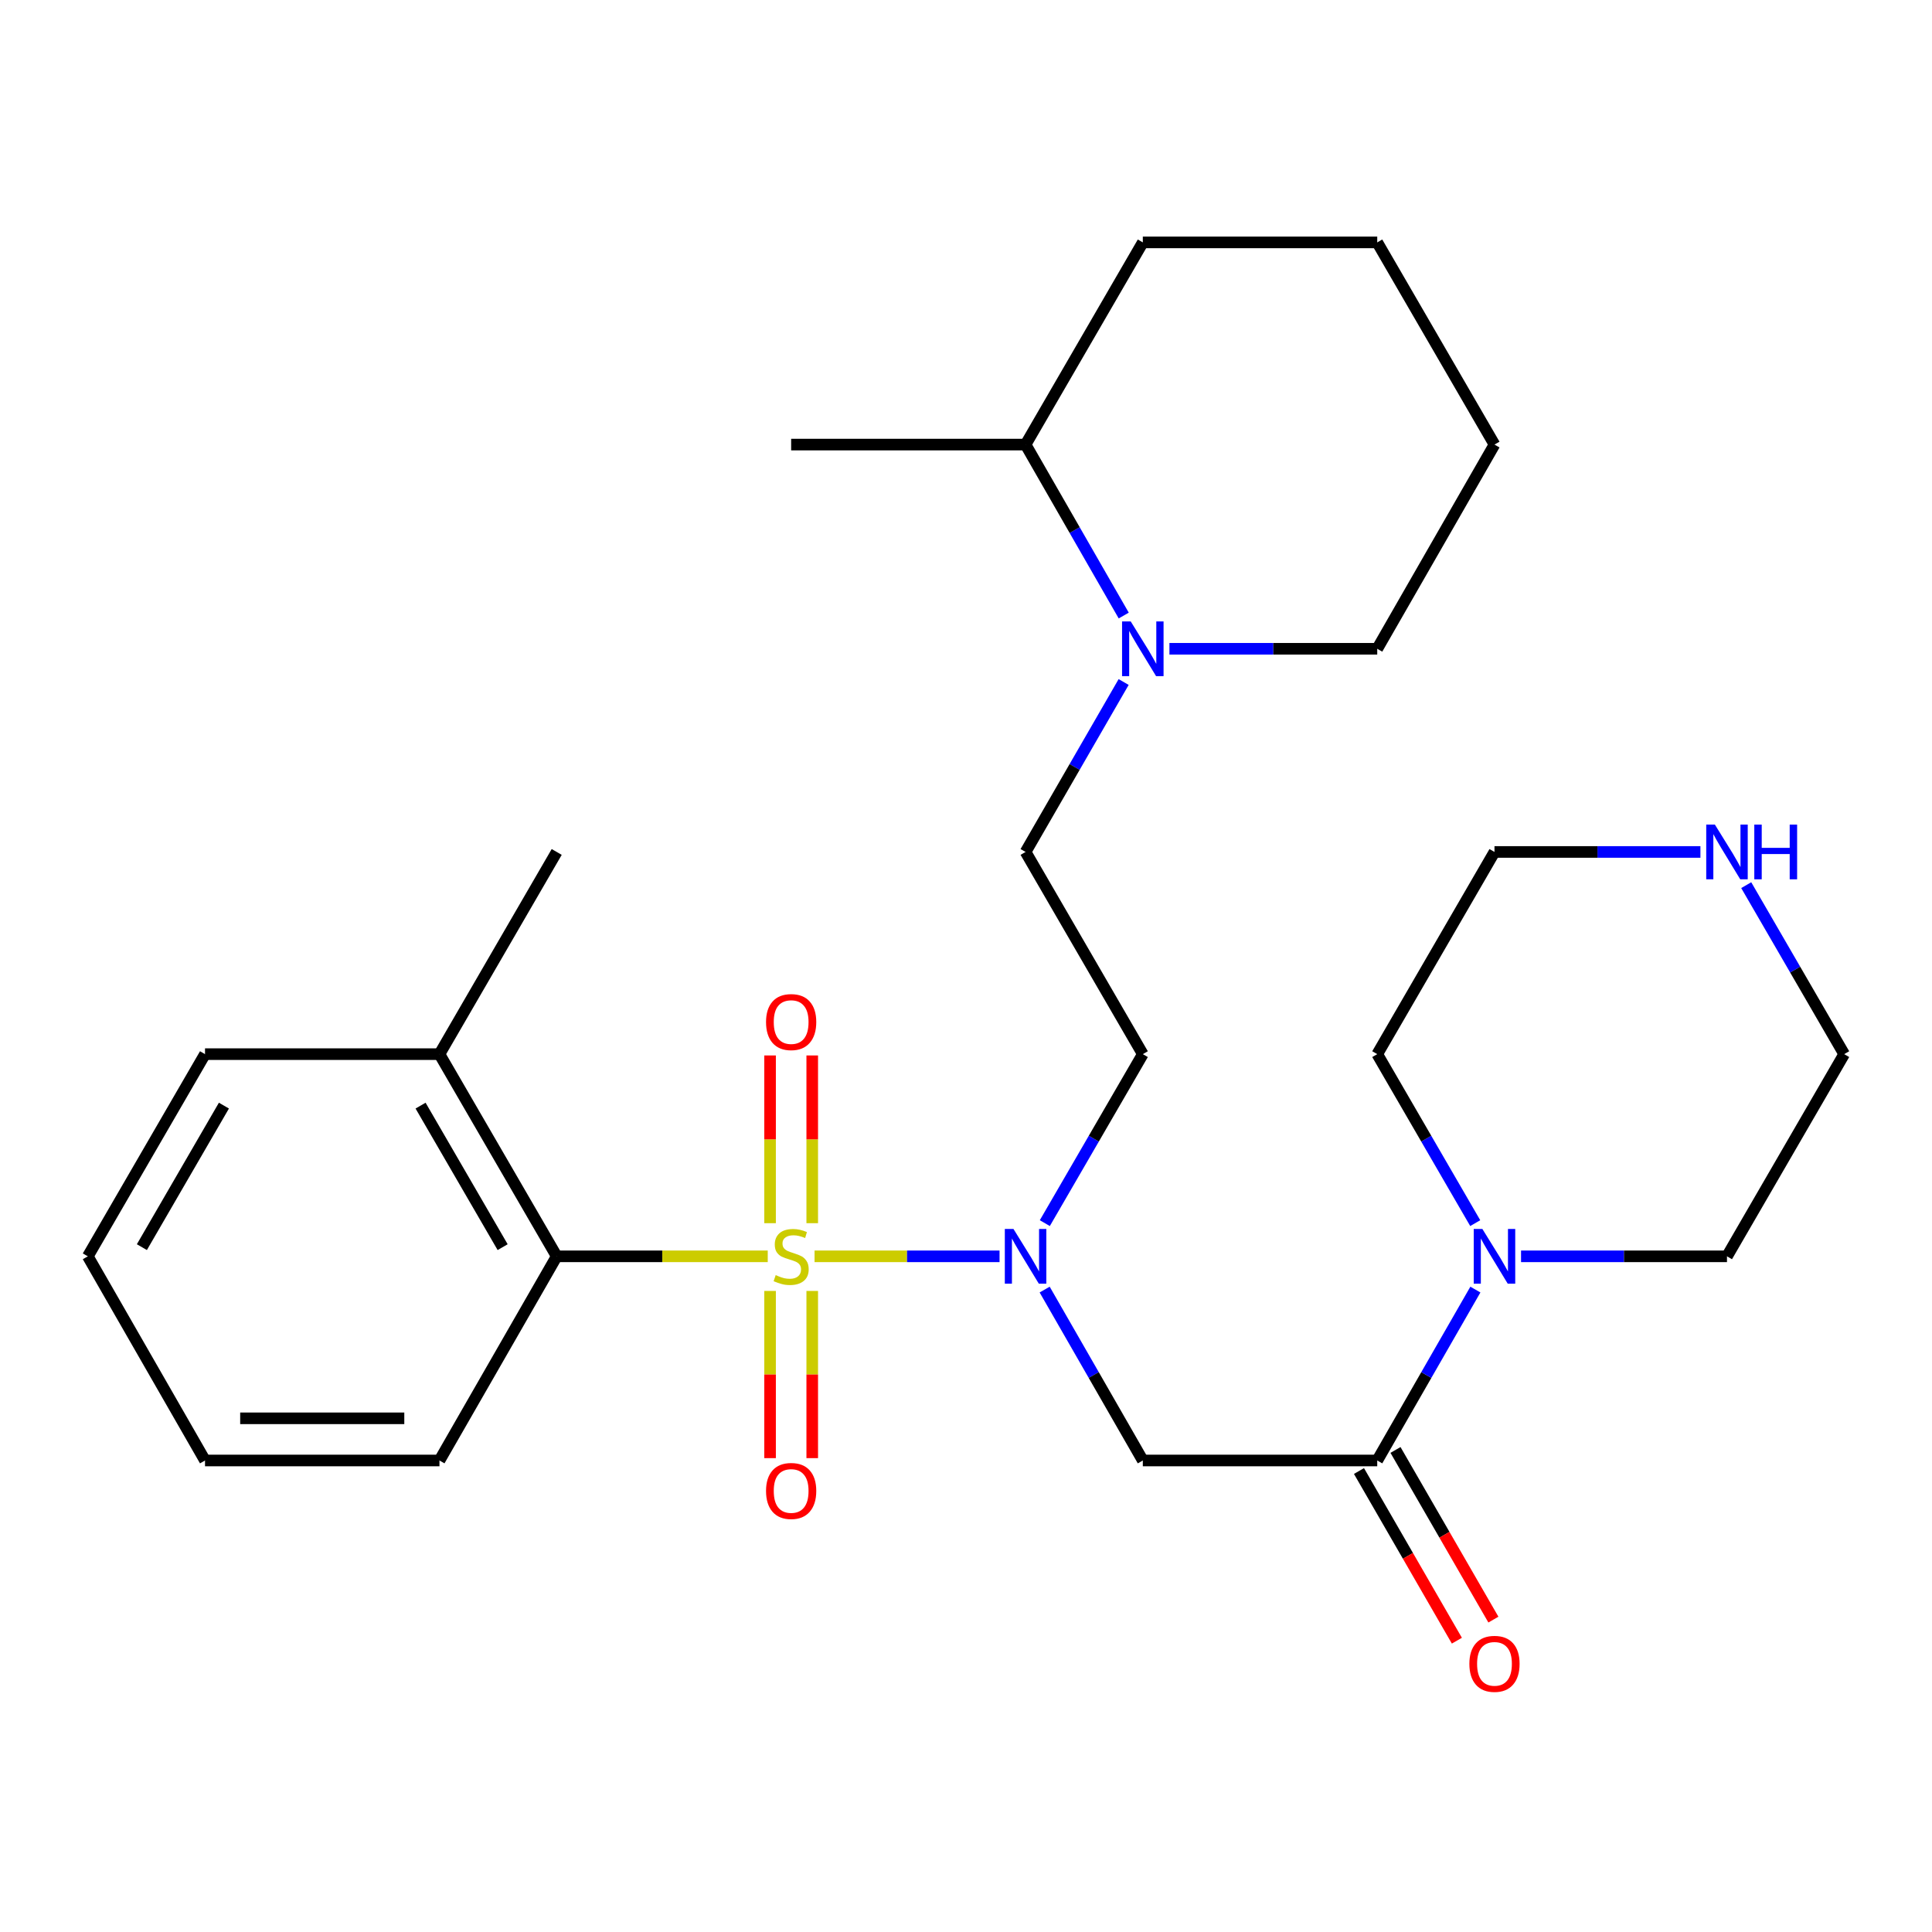 <?xml version='1.0' encoding='iso-8859-1'?>
<svg version='1.1' baseProfile='full'
              xmlns='http://www.w3.org/2000/svg'
                      xmlns:rdkit='http://www.rdkit.org/xml'
                      xmlns:xlink='http://www.w3.org/1999/xlink'
                  xml:space='preserve'
width='1000px' height='1000px' viewBox='0 0 1000 1000'>
<!-- END OF HEADER -->
<rect style='opacity:1.0;fill:#FFFFFF;stroke:none' width='1000' height='1000' x='0' y='0'> </rect>
<path class='bond-0' d='M 421.612,650.274 L 469.488,650.274' style='fill:none;fill-rule:evenodd;stroke:#CCCC00;stroke-width:6px;stroke-linecap:butt;stroke-linejoin:miter;stroke-opacity:1' />
<path class='bond-0' d='M 469.488,650.274 L 517.364,650.274' style='fill:none;fill-rule:evenodd;stroke:#0000FF;stroke-width:6px;stroke-linecap:butt;stroke-linejoin:miter;stroke-opacity:1' />
<path class='bond-3' d='M 397.385,650.274 L 342.768,650.274' style='fill:none;fill-rule:evenodd;stroke:#CCCC00;stroke-width:6px;stroke-linecap:butt;stroke-linejoin:miter;stroke-opacity:1' />
<path class='bond-3' d='M 342.768,650.274 L 288.15,650.274' style='fill:none;fill-rule:evenodd;stroke:#000000;stroke-width:6px;stroke-linecap:butt;stroke-linejoin:miter;stroke-opacity:1' />
<path class='bond-6' d='M 398.586,668.188 L 398.586,711.458' style='fill:none;fill-rule:evenodd;stroke:#CCCC00;stroke-width:6px;stroke-linecap:butt;stroke-linejoin:miter;stroke-opacity:1' />
<path class='bond-6' d='M 398.586,711.458 L 398.586,754.728' style='fill:none;fill-rule:evenodd;stroke:#FF0000;stroke-width:6px;stroke-linecap:butt;stroke-linejoin:miter;stroke-opacity:1' />
<path class='bond-6' d='M 420.411,668.188 L 420.411,711.458' style='fill:none;fill-rule:evenodd;stroke:#CCCC00;stroke-width:6px;stroke-linecap:butt;stroke-linejoin:miter;stroke-opacity:1' />
<path class='bond-6' d='M 420.411,711.458 L 420.411,754.728' style='fill:none;fill-rule:evenodd;stroke:#FF0000;stroke-width:6px;stroke-linecap:butt;stroke-linejoin:miter;stroke-opacity:1' />
<path class='bond-7' d='M 420.411,633.121 L 420.411,589.712' style='fill:none;fill-rule:evenodd;stroke:#CCCC00;stroke-width:6px;stroke-linecap:butt;stroke-linejoin:miter;stroke-opacity:1' />
<path class='bond-7' d='M 420.411,589.712 L 420.411,546.303' style='fill:none;fill-rule:evenodd;stroke:#FF0000;stroke-width:6px;stroke-linecap:butt;stroke-linejoin:miter;stroke-opacity:1' />
<path class='bond-7' d='M 398.586,633.121 L 398.586,589.712' style='fill:none;fill-rule:evenodd;stroke:#CCCC00;stroke-width:6px;stroke-linecap:butt;stroke-linejoin:miter;stroke-opacity:1' />
<path class='bond-7' d='M 398.586,589.712 L 398.586,546.303' style='fill:none;fill-rule:evenodd;stroke:#FF0000;stroke-width:6px;stroke-linecap:butt;stroke-linejoin:miter;stroke-opacity:1' />
<path class='bond-1' d='M 540.716,667.481 L 566.118,711.713' style='fill:none;fill-rule:evenodd;stroke:#0000FF;stroke-width:6px;stroke-linecap:butt;stroke-linejoin:miter;stroke-opacity:1' />
<path class='bond-1' d='M 566.118,711.713 L 591.52,755.945' style='fill:none;fill-rule:evenodd;stroke:#000000;stroke-width:6px;stroke-linecap:butt;stroke-linejoin:miter;stroke-opacity:1' />
<path class='bond-8' d='M 540.799,633.09 L 566.16,589.356' style='fill:none;fill-rule:evenodd;stroke:#0000FF;stroke-width:6px;stroke-linecap:butt;stroke-linejoin:miter;stroke-opacity:1' />
<path class='bond-8' d='M 566.16,589.356 L 591.52,545.623' style='fill:none;fill-rule:evenodd;stroke:#000000;stroke-width:6px;stroke-linecap:butt;stroke-linejoin:miter;stroke-opacity:1' />
<path class='bond-2' d='M 591.52,755.945 L 712.856,755.945' style='fill:none;fill-rule:evenodd;stroke:#000000;stroke-width:6px;stroke-linecap:butt;stroke-linejoin:miter;stroke-opacity:1' />
<path class='bond-4' d='M 712.856,755.945 L 738.258,711.713' style='fill:none;fill-rule:evenodd;stroke:#000000;stroke-width:6px;stroke-linecap:butt;stroke-linejoin:miter;stroke-opacity:1' />
<path class='bond-4' d='M 738.258,711.713 L 763.66,667.481' style='fill:none;fill-rule:evenodd;stroke:#0000FF;stroke-width:6px;stroke-linecap:butt;stroke-linejoin:miter;stroke-opacity:1' />
<path class='bond-10' d='M 703.404,761.399 L 728.74,805.307' style='fill:none;fill-rule:evenodd;stroke:#000000;stroke-width:6px;stroke-linecap:butt;stroke-linejoin:miter;stroke-opacity:1' />
<path class='bond-10' d='M 728.74,805.307 L 754.076,849.216' style='fill:none;fill-rule:evenodd;stroke:#FF0000;stroke-width:6px;stroke-linecap:butt;stroke-linejoin:miter;stroke-opacity:1' />
<path class='bond-10' d='M 722.308,750.491 L 747.644,794.399' style='fill:none;fill-rule:evenodd;stroke:#000000;stroke-width:6px;stroke-linecap:butt;stroke-linejoin:miter;stroke-opacity:1' />
<path class='bond-10' d='M 747.644,794.399 L 772.98,838.308' style='fill:none;fill-rule:evenodd;stroke:#FF0000;stroke-width:6px;stroke-linecap:butt;stroke-linejoin:miter;stroke-opacity:1' />
<path class='bond-12' d='M 288.15,650.274 L 227.464,545.623' style='fill:none;fill-rule:evenodd;stroke:#000000;stroke-width:6px;stroke-linecap:butt;stroke-linejoin:miter;stroke-opacity:1' />
<path class='bond-12' d='M 260.167,645.525 L 217.687,572.269' style='fill:none;fill-rule:evenodd;stroke:#000000;stroke-width:6px;stroke-linecap:butt;stroke-linejoin:miter;stroke-opacity:1' />
<path class='bond-17' d='M 288.15,650.274 L 227.464,755.945' style='fill:none;fill-rule:evenodd;stroke:#000000;stroke-width:6px;stroke-linecap:butt;stroke-linejoin:miter;stroke-opacity:1' />
<path class='bond-14' d='M 787.291,650.274 L 840.587,650.274' style='fill:none;fill-rule:evenodd;stroke:#0000FF;stroke-width:6px;stroke-linecap:butt;stroke-linejoin:miter;stroke-opacity:1' />
<path class='bond-14' d='M 840.587,650.274 L 893.884,650.274' style='fill:none;fill-rule:evenodd;stroke:#000000;stroke-width:6px;stroke-linecap:butt;stroke-linejoin:miter;stroke-opacity:1' />
<path class='bond-15' d='M 763.577,633.09 L 738.217,589.356' style='fill:none;fill-rule:evenodd;stroke:#0000FF;stroke-width:6px;stroke-linecap:butt;stroke-linejoin:miter;stroke-opacity:1' />
<path class='bond-15' d='M 738.217,589.356 L 712.856,545.623' style='fill:none;fill-rule:evenodd;stroke:#000000;stroke-width:6px;stroke-linecap:butt;stroke-linejoin:miter;stroke-opacity:1' />
<path class='bond-5' d='M 581.597,353.006 L 556.216,396.988' style='fill:none;fill-rule:evenodd;stroke:#0000FF;stroke-width:6px;stroke-linecap:butt;stroke-linejoin:miter;stroke-opacity:1' />
<path class='bond-5' d='M 556.216,396.988 L 530.834,440.971' style='fill:none;fill-rule:evenodd;stroke:#000000;stroke-width:6px;stroke-linecap:butt;stroke-linejoin:miter;stroke-opacity:1' />
<path class='bond-13' d='M 581.641,318.603 L 556.237,274.36' style='fill:none;fill-rule:evenodd;stroke:#0000FF;stroke-width:6px;stroke-linecap:butt;stroke-linejoin:miter;stroke-opacity:1' />
<path class='bond-13' d='M 556.237,274.36 L 530.834,230.116' style='fill:none;fill-rule:evenodd;stroke:#000000;stroke-width:6px;stroke-linecap:butt;stroke-linejoin:miter;stroke-opacity:1' />
<path class='bond-16' d='M 605.294,335.81 L 659.075,335.81' style='fill:none;fill-rule:evenodd;stroke:#0000FF;stroke-width:6px;stroke-linecap:butt;stroke-linejoin:miter;stroke-opacity:1' />
<path class='bond-16' d='M 659.075,335.81 L 712.856,335.81' style='fill:none;fill-rule:evenodd;stroke:#000000;stroke-width:6px;stroke-linecap:butt;stroke-linejoin:miter;stroke-opacity:1' />
<path class='bond-9' d='M 591.52,545.623 L 530.834,440.971' style='fill:none;fill-rule:evenodd;stroke:#000000;stroke-width:6px;stroke-linecap:butt;stroke-linejoin:miter;stroke-opacity:1' />
<path class='bond-11' d='M 880.135,440.971 L 826.839,440.971' style='fill:none;fill-rule:evenodd;stroke:#0000FF;stroke-width:6px;stroke-linecap:butt;stroke-linejoin:miter;stroke-opacity:1' />
<path class='bond-11' d='M 826.839,440.971 L 773.542,440.971' style='fill:none;fill-rule:evenodd;stroke:#000000;stroke-width:6px;stroke-linecap:butt;stroke-linejoin:miter;stroke-opacity:1' />
<path class='bond-29' d='M 903.844,458.155 L 929.195,501.889' style='fill:none;fill-rule:evenodd;stroke:#0000FF;stroke-width:6px;stroke-linecap:butt;stroke-linejoin:miter;stroke-opacity:1' />
<path class='bond-29' d='M 929.195,501.889 L 954.545,545.623' style='fill:none;fill-rule:evenodd;stroke:#000000;stroke-width:6px;stroke-linecap:butt;stroke-linejoin:miter;stroke-opacity:1' />
<path class='bond-20' d='M 227.464,545.623 L 288.15,440.971' style='fill:none;fill-rule:evenodd;stroke:#000000;stroke-width:6px;stroke-linecap:butt;stroke-linejoin:miter;stroke-opacity:1' />
<path class='bond-21' d='M 227.464,545.623 L 106.116,545.623' style='fill:none;fill-rule:evenodd;stroke:#000000;stroke-width:6px;stroke-linecap:butt;stroke-linejoin:miter;stroke-opacity:1' />
<path class='bond-22' d='M 530.834,230.116 L 409.498,230.116' style='fill:none;fill-rule:evenodd;stroke:#000000;stroke-width:6px;stroke-linecap:butt;stroke-linejoin:miter;stroke-opacity:1' />
<path class='bond-23' d='M 530.834,230.116 L 591.52,125.464' style='fill:none;fill-rule:evenodd;stroke:#000000;stroke-width:6px;stroke-linecap:butt;stroke-linejoin:miter;stroke-opacity:1' />
<path class='bond-19' d='M 893.884,650.274 L 954.545,545.623' style='fill:none;fill-rule:evenodd;stroke:#000000;stroke-width:6px;stroke-linecap:butt;stroke-linejoin:miter;stroke-opacity:1' />
<path class='bond-18' d='M 712.856,545.623 L 773.542,440.971' style='fill:none;fill-rule:evenodd;stroke:#000000;stroke-width:6px;stroke-linecap:butt;stroke-linejoin:miter;stroke-opacity:1' />
<path class='bond-24' d='M 712.856,335.81 L 773.542,230.116' style='fill:none;fill-rule:evenodd;stroke:#000000;stroke-width:6px;stroke-linecap:butt;stroke-linejoin:miter;stroke-opacity:1' />
<path class='bond-25' d='M 227.464,755.945 L 106.116,755.945' style='fill:none;fill-rule:evenodd;stroke:#000000;stroke-width:6px;stroke-linecap:butt;stroke-linejoin:miter;stroke-opacity:1' />
<path class='bond-25' d='M 209.262,734.119 L 124.319,734.119' style='fill:none;fill-rule:evenodd;stroke:#000000;stroke-width:6px;stroke-linecap:butt;stroke-linejoin:miter;stroke-opacity:1' />
<path class='bond-28' d='M 106.116,545.623 L 45.455,650.274' style='fill:none;fill-rule:evenodd;stroke:#000000;stroke-width:6px;stroke-linecap:butt;stroke-linejoin:miter;stroke-opacity:1' />
<path class='bond-28' d='M 115.899,572.266 L 73.436,645.522' style='fill:none;fill-rule:evenodd;stroke:#000000;stroke-width:6px;stroke-linecap:butt;stroke-linejoin:miter;stroke-opacity:1' />
<path class='bond-30' d='M 591.52,125.464 L 712.856,125.464' style='fill:none;fill-rule:evenodd;stroke:#000000;stroke-width:6px;stroke-linecap:butt;stroke-linejoin:miter;stroke-opacity:1' />
<path class='bond-27' d='M 773.542,230.116 L 712.856,125.464' style='fill:none;fill-rule:evenodd;stroke:#000000;stroke-width:6px;stroke-linecap:butt;stroke-linejoin:miter;stroke-opacity:1' />
<path class='bond-26' d='M 106.116,755.945 L 45.455,650.274' style='fill:none;fill-rule:evenodd;stroke:#000000;stroke-width:6px;stroke-linecap:butt;stroke-linejoin:miter;stroke-opacity:1' />
<path  class='atom-0' d='M 401.498 659.994
Q 401.818 660.114, 403.138 660.674
Q 404.458 661.234, 405.898 661.594
Q 407.378 661.914, 408.818 661.914
Q 411.498 661.914, 413.058 660.634
Q 414.618 659.314, 414.618 657.034
Q 414.618 655.474, 413.818 654.514
Q 413.058 653.554, 411.858 653.034
Q 410.658 652.514, 408.658 651.914
Q 406.138 651.154, 404.618 650.434
Q 403.138 649.714, 402.058 648.194
Q 401.018 646.674, 401.018 644.114
Q 401.018 640.554, 403.418 638.354
Q 405.858 636.154, 410.658 636.154
Q 413.938 636.154, 417.658 637.714
L 416.738 640.794
Q 413.338 639.394, 410.778 639.394
Q 408.018 639.394, 406.498 640.554
Q 404.978 641.674, 405.018 643.634
Q 405.018 645.154, 405.778 646.074
Q 406.578 646.994, 407.698 647.514
Q 408.858 648.034, 410.778 648.634
Q 413.338 649.434, 414.858 650.234
Q 416.378 651.034, 417.458 652.674
Q 418.578 654.274, 418.578 657.034
Q 418.578 660.954, 415.938 663.074
Q 413.338 665.154, 408.978 665.154
Q 406.458 665.154, 404.538 664.594
Q 402.658 664.074, 400.418 663.154
L 401.498 659.994
' fill='#CCCC00'/>
<path  class='atom-1' d='M 524.574 636.114
L 533.854 651.114
Q 534.774 652.594, 536.254 655.274
Q 537.734 657.954, 537.814 658.114
L 537.814 636.114
L 541.574 636.114
L 541.574 664.434
L 537.694 664.434
L 527.734 648.034
Q 526.574 646.114, 525.334 643.914
Q 524.134 641.714, 523.774 641.034
L 523.774 664.434
L 520.094 664.434
L 520.094 636.114
L 524.574 636.114
' fill='#0000FF'/>
<path  class='atom-5' d='M 767.282 636.114
L 776.562 651.114
Q 777.482 652.594, 778.962 655.274
Q 780.442 657.954, 780.522 658.114
L 780.522 636.114
L 784.282 636.114
L 784.282 664.434
L 780.402 664.434
L 770.442 648.034
Q 769.282 646.114, 768.042 643.914
Q 766.842 641.714, 766.482 641.034
L 766.482 664.434
L 762.802 664.434
L 762.802 636.114
L 767.282 636.114
' fill='#0000FF'/>
<path  class='atom-6' d='M 585.26 321.65
L 594.54 336.65
Q 595.46 338.13, 596.94 340.81
Q 598.42 343.49, 598.5 343.65
L 598.5 321.65
L 602.26 321.65
L 602.26 349.97
L 598.38 349.97
L 588.42 333.57
Q 587.26 331.65, 586.02 329.45
Q 584.82 327.25, 584.46 326.57
L 584.46 349.97
L 580.78 349.97
L 580.78 321.65
L 585.26 321.65
' fill='#0000FF'/>
<path  class='atom-7' d='M 396.498 771.715
Q 396.498 764.915, 399.858 761.115
Q 403.218 757.315, 409.498 757.315
Q 415.778 757.315, 419.138 761.115
Q 422.498 764.915, 422.498 771.715
Q 422.498 778.595, 419.098 782.515
Q 415.698 786.395, 409.498 786.395
Q 403.258 786.395, 399.858 782.515
Q 396.498 778.635, 396.498 771.715
M 409.498 783.195
Q 413.818 783.195, 416.138 780.315
Q 418.498 777.395, 418.498 771.715
Q 418.498 766.155, 416.138 763.355
Q 413.818 760.515, 409.498 760.515
Q 405.178 760.515, 402.818 763.315
Q 400.498 766.115, 400.498 771.715
Q 400.498 777.435, 402.818 780.315
Q 405.178 783.195, 409.498 783.195
' fill='#FF0000'/>
<path  class='atom-8' d='M 396.498 529.019
Q 396.498 522.219, 399.858 518.419
Q 403.218 514.619, 409.498 514.619
Q 415.778 514.619, 419.138 518.419
Q 422.498 522.219, 422.498 529.019
Q 422.498 535.899, 419.098 539.819
Q 415.698 543.699, 409.498 543.699
Q 403.258 543.699, 399.858 539.819
Q 396.498 535.939, 396.498 529.019
M 409.498 540.499
Q 413.818 540.499, 416.138 537.619
Q 418.498 534.699, 418.498 529.019
Q 418.498 523.459, 416.138 520.659
Q 413.818 517.819, 409.498 517.819
Q 405.178 517.819, 402.818 520.619
Q 400.498 523.419, 400.498 529.019
Q 400.498 534.739, 402.818 537.619
Q 405.178 540.499, 409.498 540.499
' fill='#FF0000'/>
<path  class='atom-11' d='M 760.542 861.198
Q 760.542 854.398, 763.902 850.598
Q 767.262 846.798, 773.542 846.798
Q 779.822 846.798, 783.182 850.598
Q 786.542 854.398, 786.542 861.198
Q 786.542 868.078, 783.142 871.998
Q 779.742 875.878, 773.542 875.878
Q 767.302 875.878, 763.902 871.998
Q 760.542 868.118, 760.542 861.198
M 773.542 872.678
Q 777.862 872.678, 780.182 869.798
Q 782.542 866.878, 782.542 861.198
Q 782.542 855.638, 780.182 852.838
Q 777.862 849.998, 773.542 849.998
Q 769.222 849.998, 766.862 852.798
Q 764.542 855.598, 764.542 861.198
Q 764.542 866.918, 766.862 869.798
Q 769.222 872.678, 773.542 872.678
' fill='#FF0000'/>
<path  class='atom-12' d='M 887.624 426.811
L 896.904 441.811
Q 897.824 443.291, 899.304 445.971
Q 900.784 448.651, 900.864 448.811
L 900.864 426.811
L 904.624 426.811
L 904.624 455.131
L 900.744 455.131
L 890.784 438.731
Q 889.624 436.811, 888.384 434.611
Q 887.184 432.411, 886.824 431.731
L 886.824 455.131
L 883.144 455.131
L 883.144 426.811
L 887.624 426.811
' fill='#0000FF'/>
<path  class='atom-12' d='M 908.024 426.811
L 911.864 426.811
L 911.864 438.851
L 926.344 438.851
L 926.344 426.811
L 930.184 426.811
L 930.184 455.131
L 926.344 455.131
L 926.344 442.051
L 911.864 442.051
L 911.864 455.131
L 908.024 455.131
L 908.024 426.811
' fill='#0000FF'/>
</svg>
